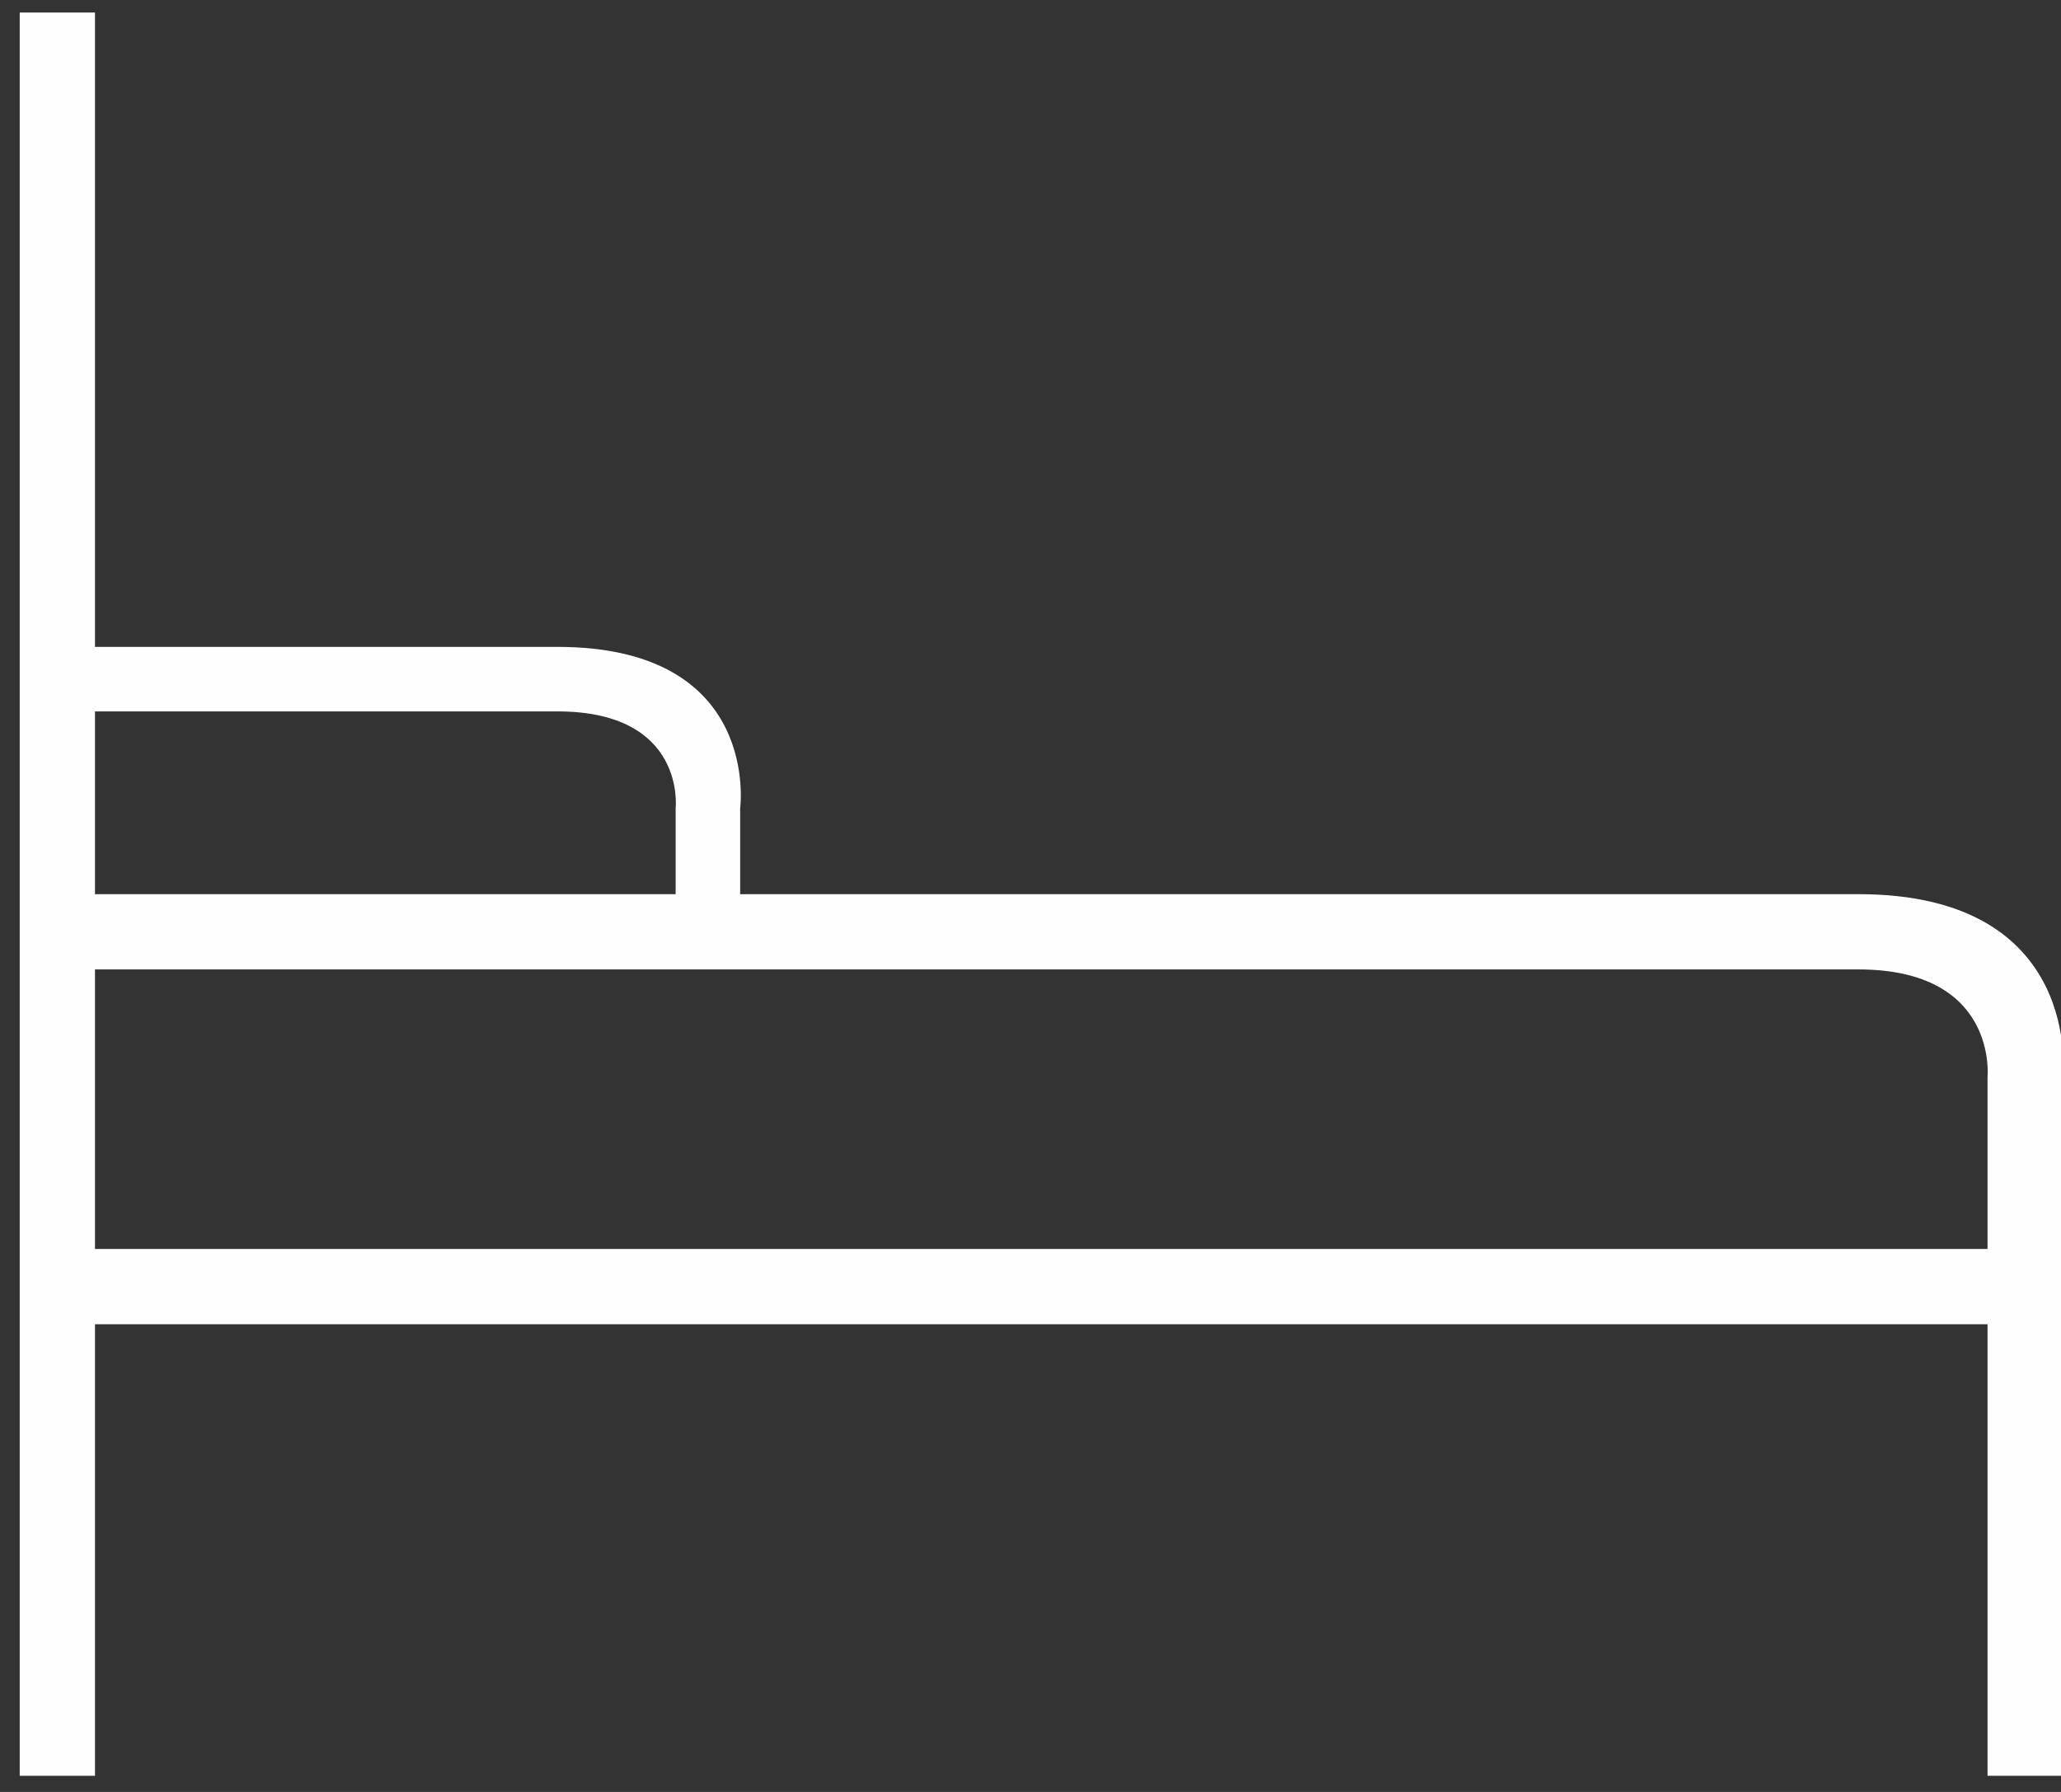 <svg version="1.2" baseProfile="tiny-ps" xmlns="http://www.w3.org/2000/svg" viewBox="0 0 46 40" width="46" height="40">
	<rect x="0" y="0" width="46" height="40" fill="#333333" stroke="none"/>
	<title>Page 1</title>
	<style>
		tspan { white-space:pre }
		.shp0 { fill: #fefefe } 
	</style>
	<g id="Page 1">
		<path id="Path 28" fill-rule="evenodd" class="shp0" d="M46.04 24.04L46.04 39.64L44.36 39.64L44.36 29.56L2.12 29.56L2.12 39.64L0.44 39.64L0.44 0.28L2.12 0.28L2.12 14.44L12.44 14.44C17 14.44 16.52 18.04 16.52 18.04L16.52 19.96L41.48 19.96C46.52 19.96 46.04 24.04 46.04 24.04ZM2.12 19.96L15.08 19.96L15.08 18.04C15.08 18.04 15.32 15.88 12.44 15.88L2.12 15.88L2.12 19.96ZM41.48 21.64L2.12 21.64L2.12 27.88L44.36 27.88L44.36 24.04C44.36 24.04 44.6 21.64 41.48 21.64Z" />
	</g>
</svg>